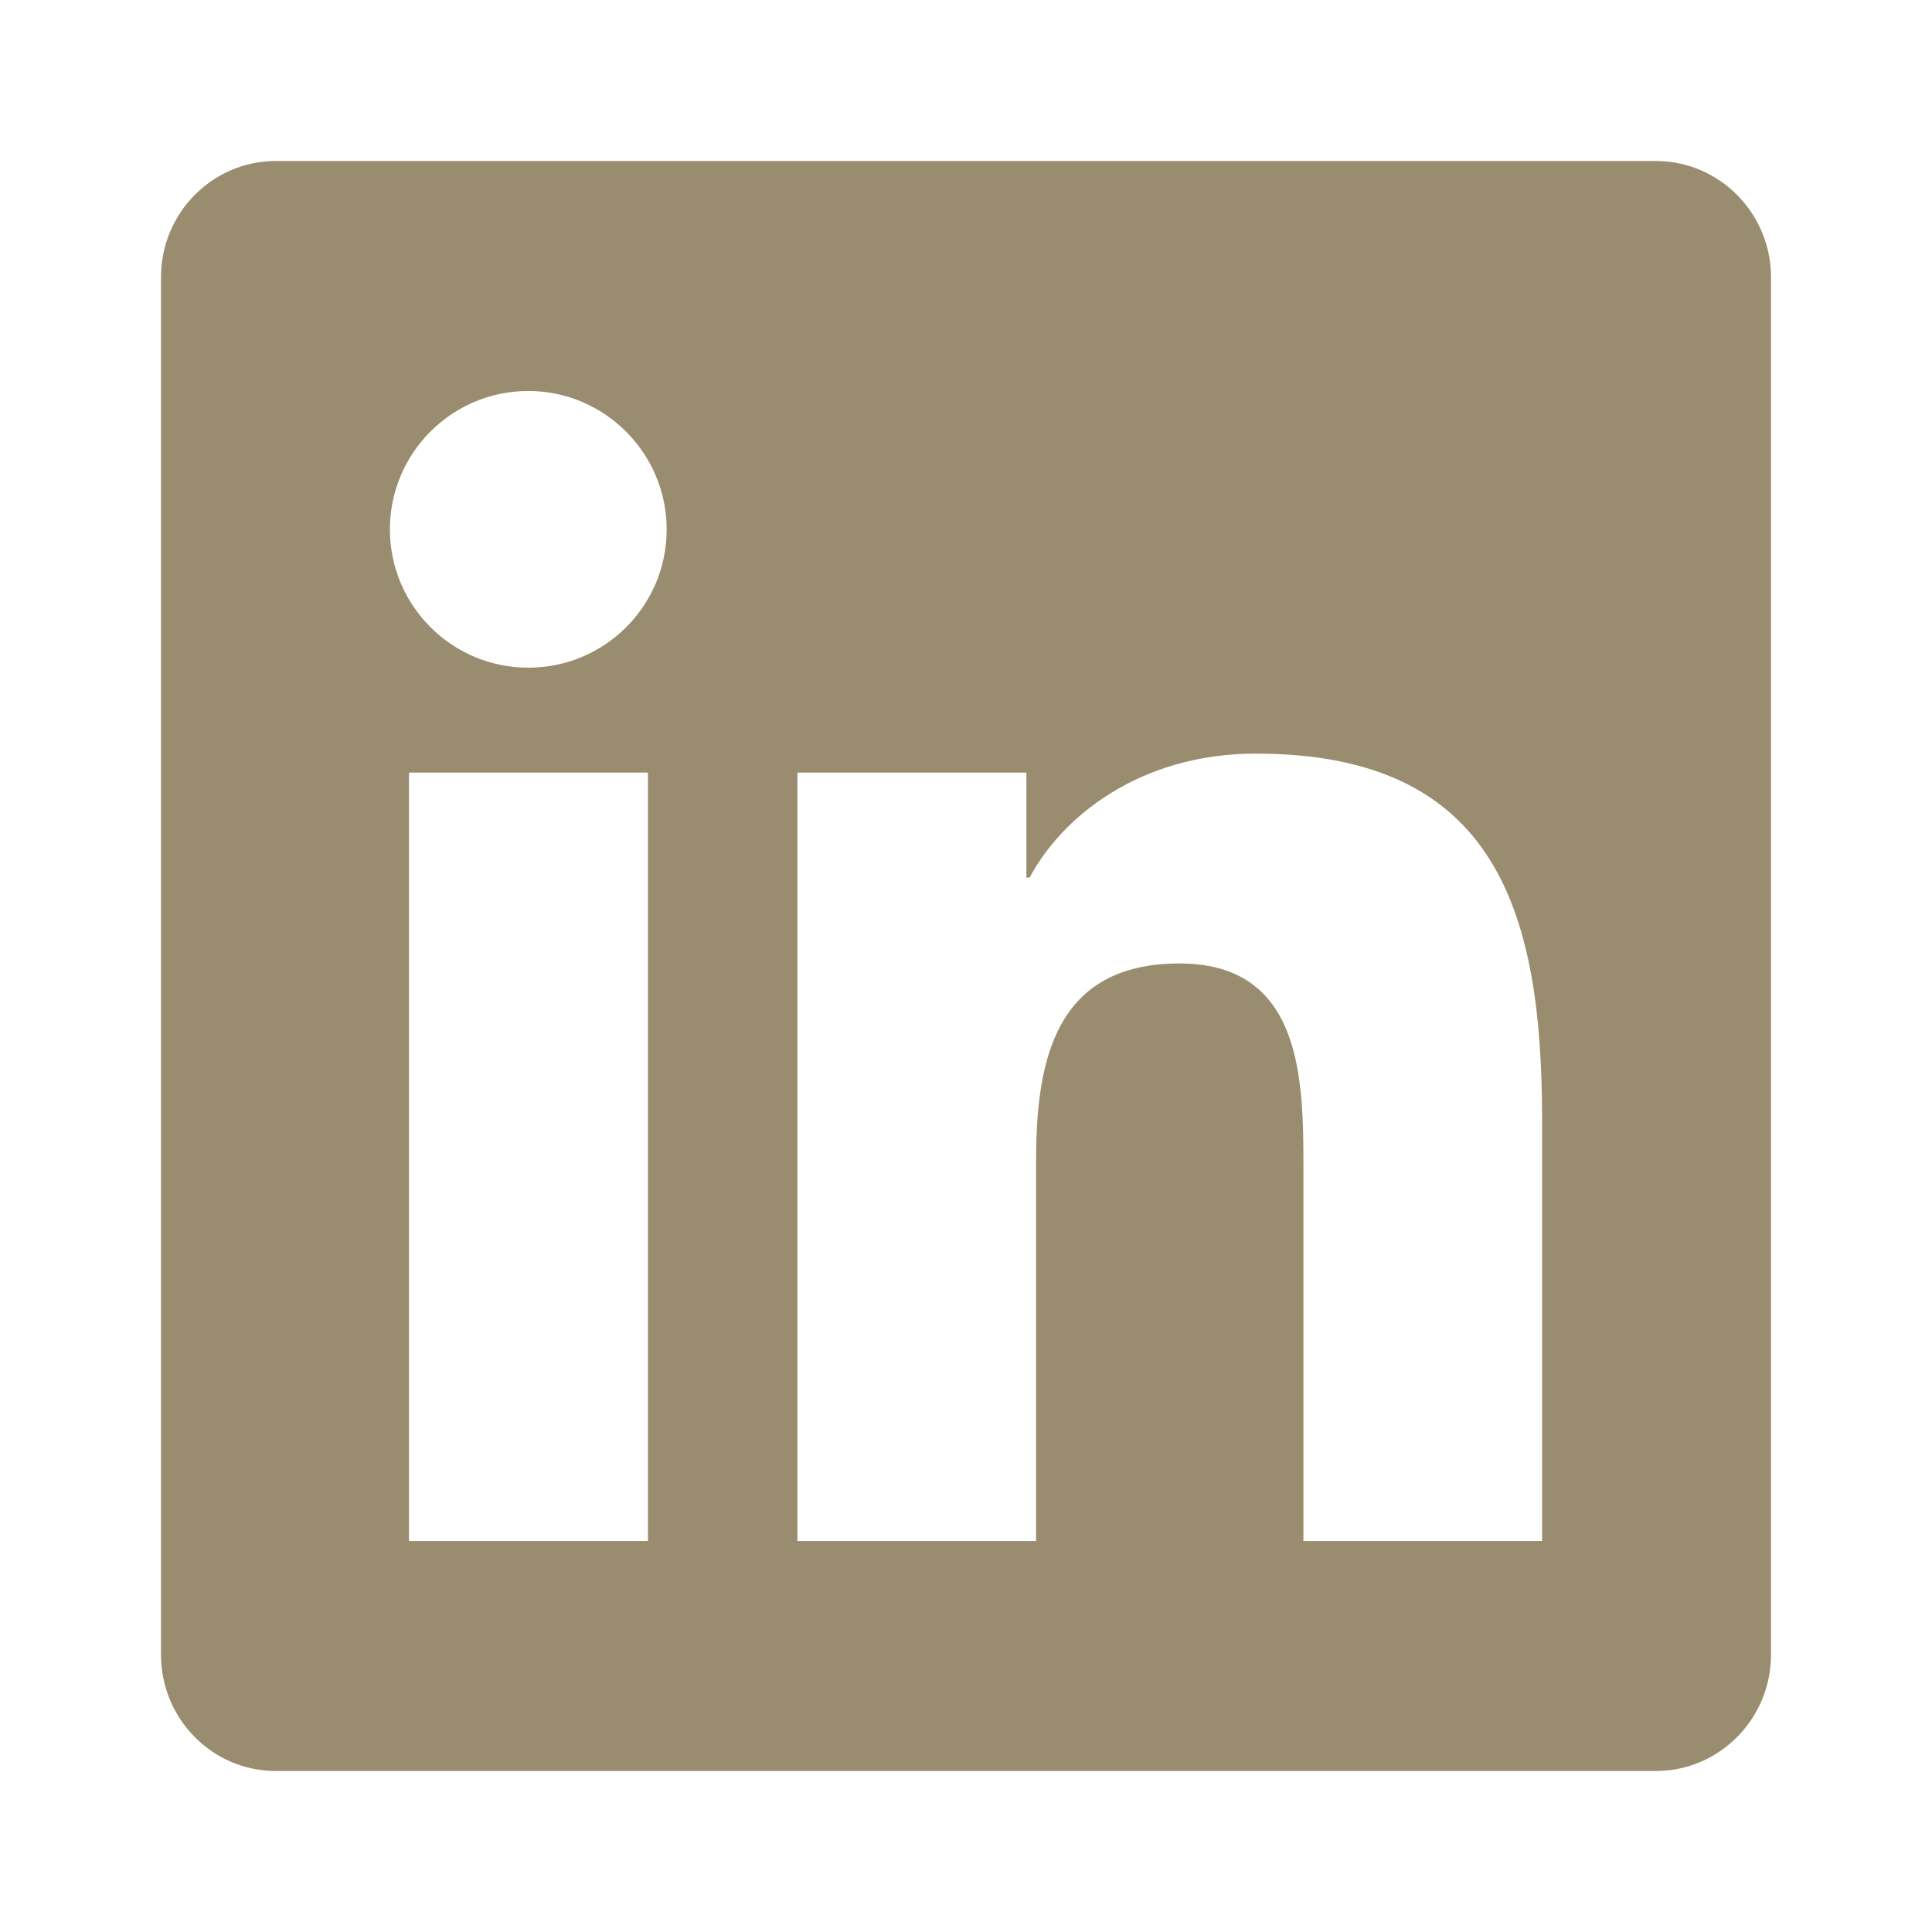 <svg xmlns="http://www.w3.org/2000/svg" width="32" height="32" viewBox="0 0 32 32" fill="none">
  <path d="M27.429 2.667H4.566C3.518 2.667 2.667 3.53 2.667 4.589V27.41C2.667 28.47 3.518 29.333 4.566 29.333H27.429C28.476 29.333 29.333 28.47 29.333 27.41V4.589C29.333 3.53 28.476 2.667 27.429 2.667ZM10.726 25.524H6.774V12.797H10.732V25.524H10.726ZM8.75 11.059C7.482 11.059 6.458 10.03 6.458 8.768C6.458 7.506 7.482 6.476 8.75 6.476C10.012 6.476 11.042 7.506 11.042 8.768C11.042 10.036 10.018 11.059 8.75 11.059ZM25.542 25.524H21.589V19.333C21.589 17.857 21.56 15.958 19.536 15.958C17.476 15.958 17.161 17.565 17.161 19.226V25.524H13.208V12.797H17V14.536H17.054C17.583 13.536 18.875 12.482 20.798 12.482C24.798 12.482 25.542 15.119 25.542 18.547V25.524Z" fill="#9A8C6E"/>
</svg>